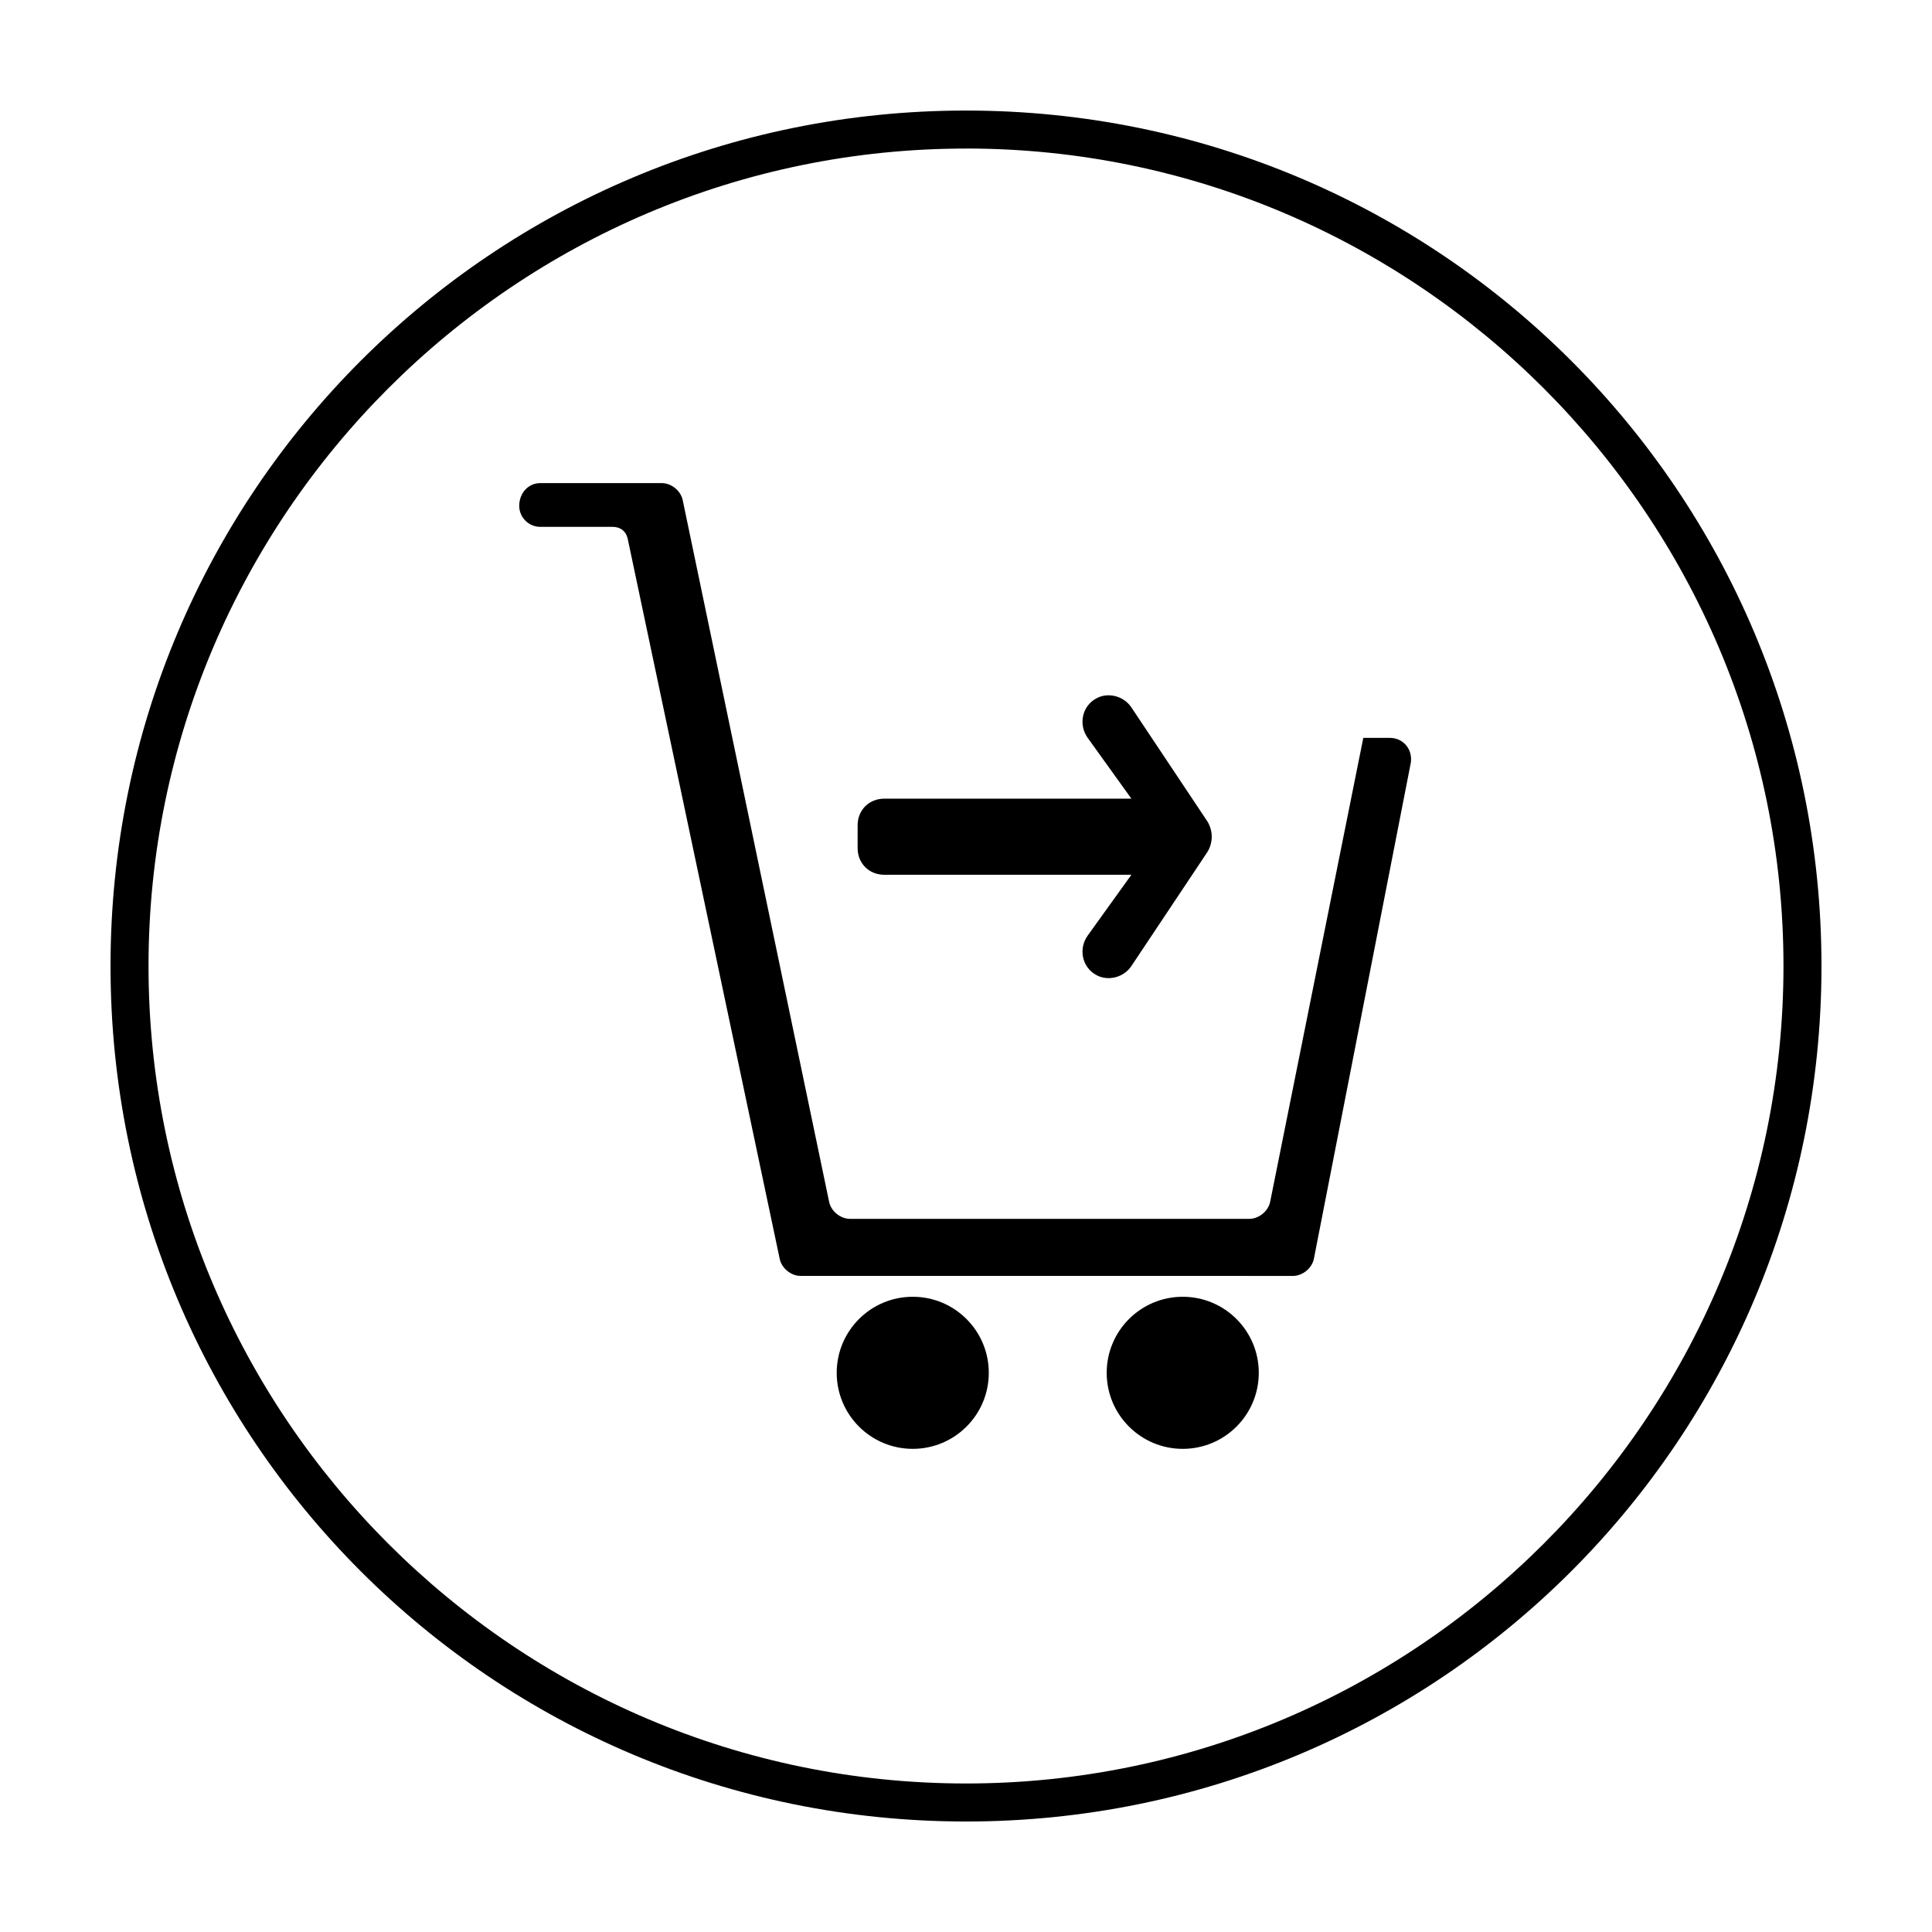 <?xml version="1.0" encoding="UTF-8"?>
<!-- Uploaded to: SVG Find, www.svgrepo.com, Generator: SVG Find Mixer Tools -->
<svg fill="#000000" width="800px" height="800px" version="1.1" viewBox="144 144 512 512" xmlns="http://www.w3.org/2000/svg">
 <g>
  <path d="m400 183.36c119.4 0 216.64 97.234 216.64 216.64s-97.234 216.64-216.64 216.64c-119.41 0.004-216.64-97.23-216.64-216.63 0-119.41 97.234-216.64 216.64-216.64m0-10.074c-125.45 0-226.71 101.27-226.71 226.71s101.27 226.71 226.71 226.71 226.71-101.27 226.71-226.71c-0.004-125.45-101.27-226.71-226.71-226.71z"/>
  <path d="m477.59 507.81c0 11.133-9.023 20.152-20.152 20.152s-20.152-9.02-20.152-20.152c0-11.129 9.023-20.152 20.152-20.152s20.152 9.023 20.152 20.152"/>
  <path d="m406.04 507.81c0 11.133-9.02 20.152-20.152 20.152-11.129 0-20.152-9.02-20.152-20.152 0-11.129 9.023-20.152 20.152-20.152 11.133 0 20.152 9.023 20.152 20.152"/>
  <path d="m287.14 272.03h32.246c2.519 0 5.039 2.016 5.543 4.535l38.793 185.91c0.504 2.519 3.023 4.535 5.543 4.535h105.8c2.519 0 5.039-2.016 5.543-4.535l24.68-122.93h7.055c3.527 0 6.047 3.023 5.543 6.551l-25.695 131.5c-0.504 2.519-3.023 4.535-5.543 4.535l-130.48-0.004c-2.519 0-5.039-2.016-5.543-4.535l-40.305-190.95c-0.504-2.016-2.016-3.023-4.031-3.023h-19.145c-3.023 0-5.543-2.519-5.543-5.543 0-3.523 2.519-6.043 5.543-6.043z"/>
  <path d="m371.28 365.23v-2.519c0-4.031 3.023-7.055 7.055-7.055h65.496l-11.586-16.121c-2.519-3.527-1.512-8.566 2.519-10.578 3.023-1.512 7.055-0.504 9.07 2.519l20.152 30.23c1.512 2.519 1.512 5.543 0 8.062l-20.152 30.23c-2.016 3.023-6.047 4.031-9.07 2.519-4.031-2.016-5.039-7.055-2.519-10.578l11.586-16.121h-65.496c-4.031 0-7.055-3.023-7.055-7.055z"/>
 </g>
</svg>
